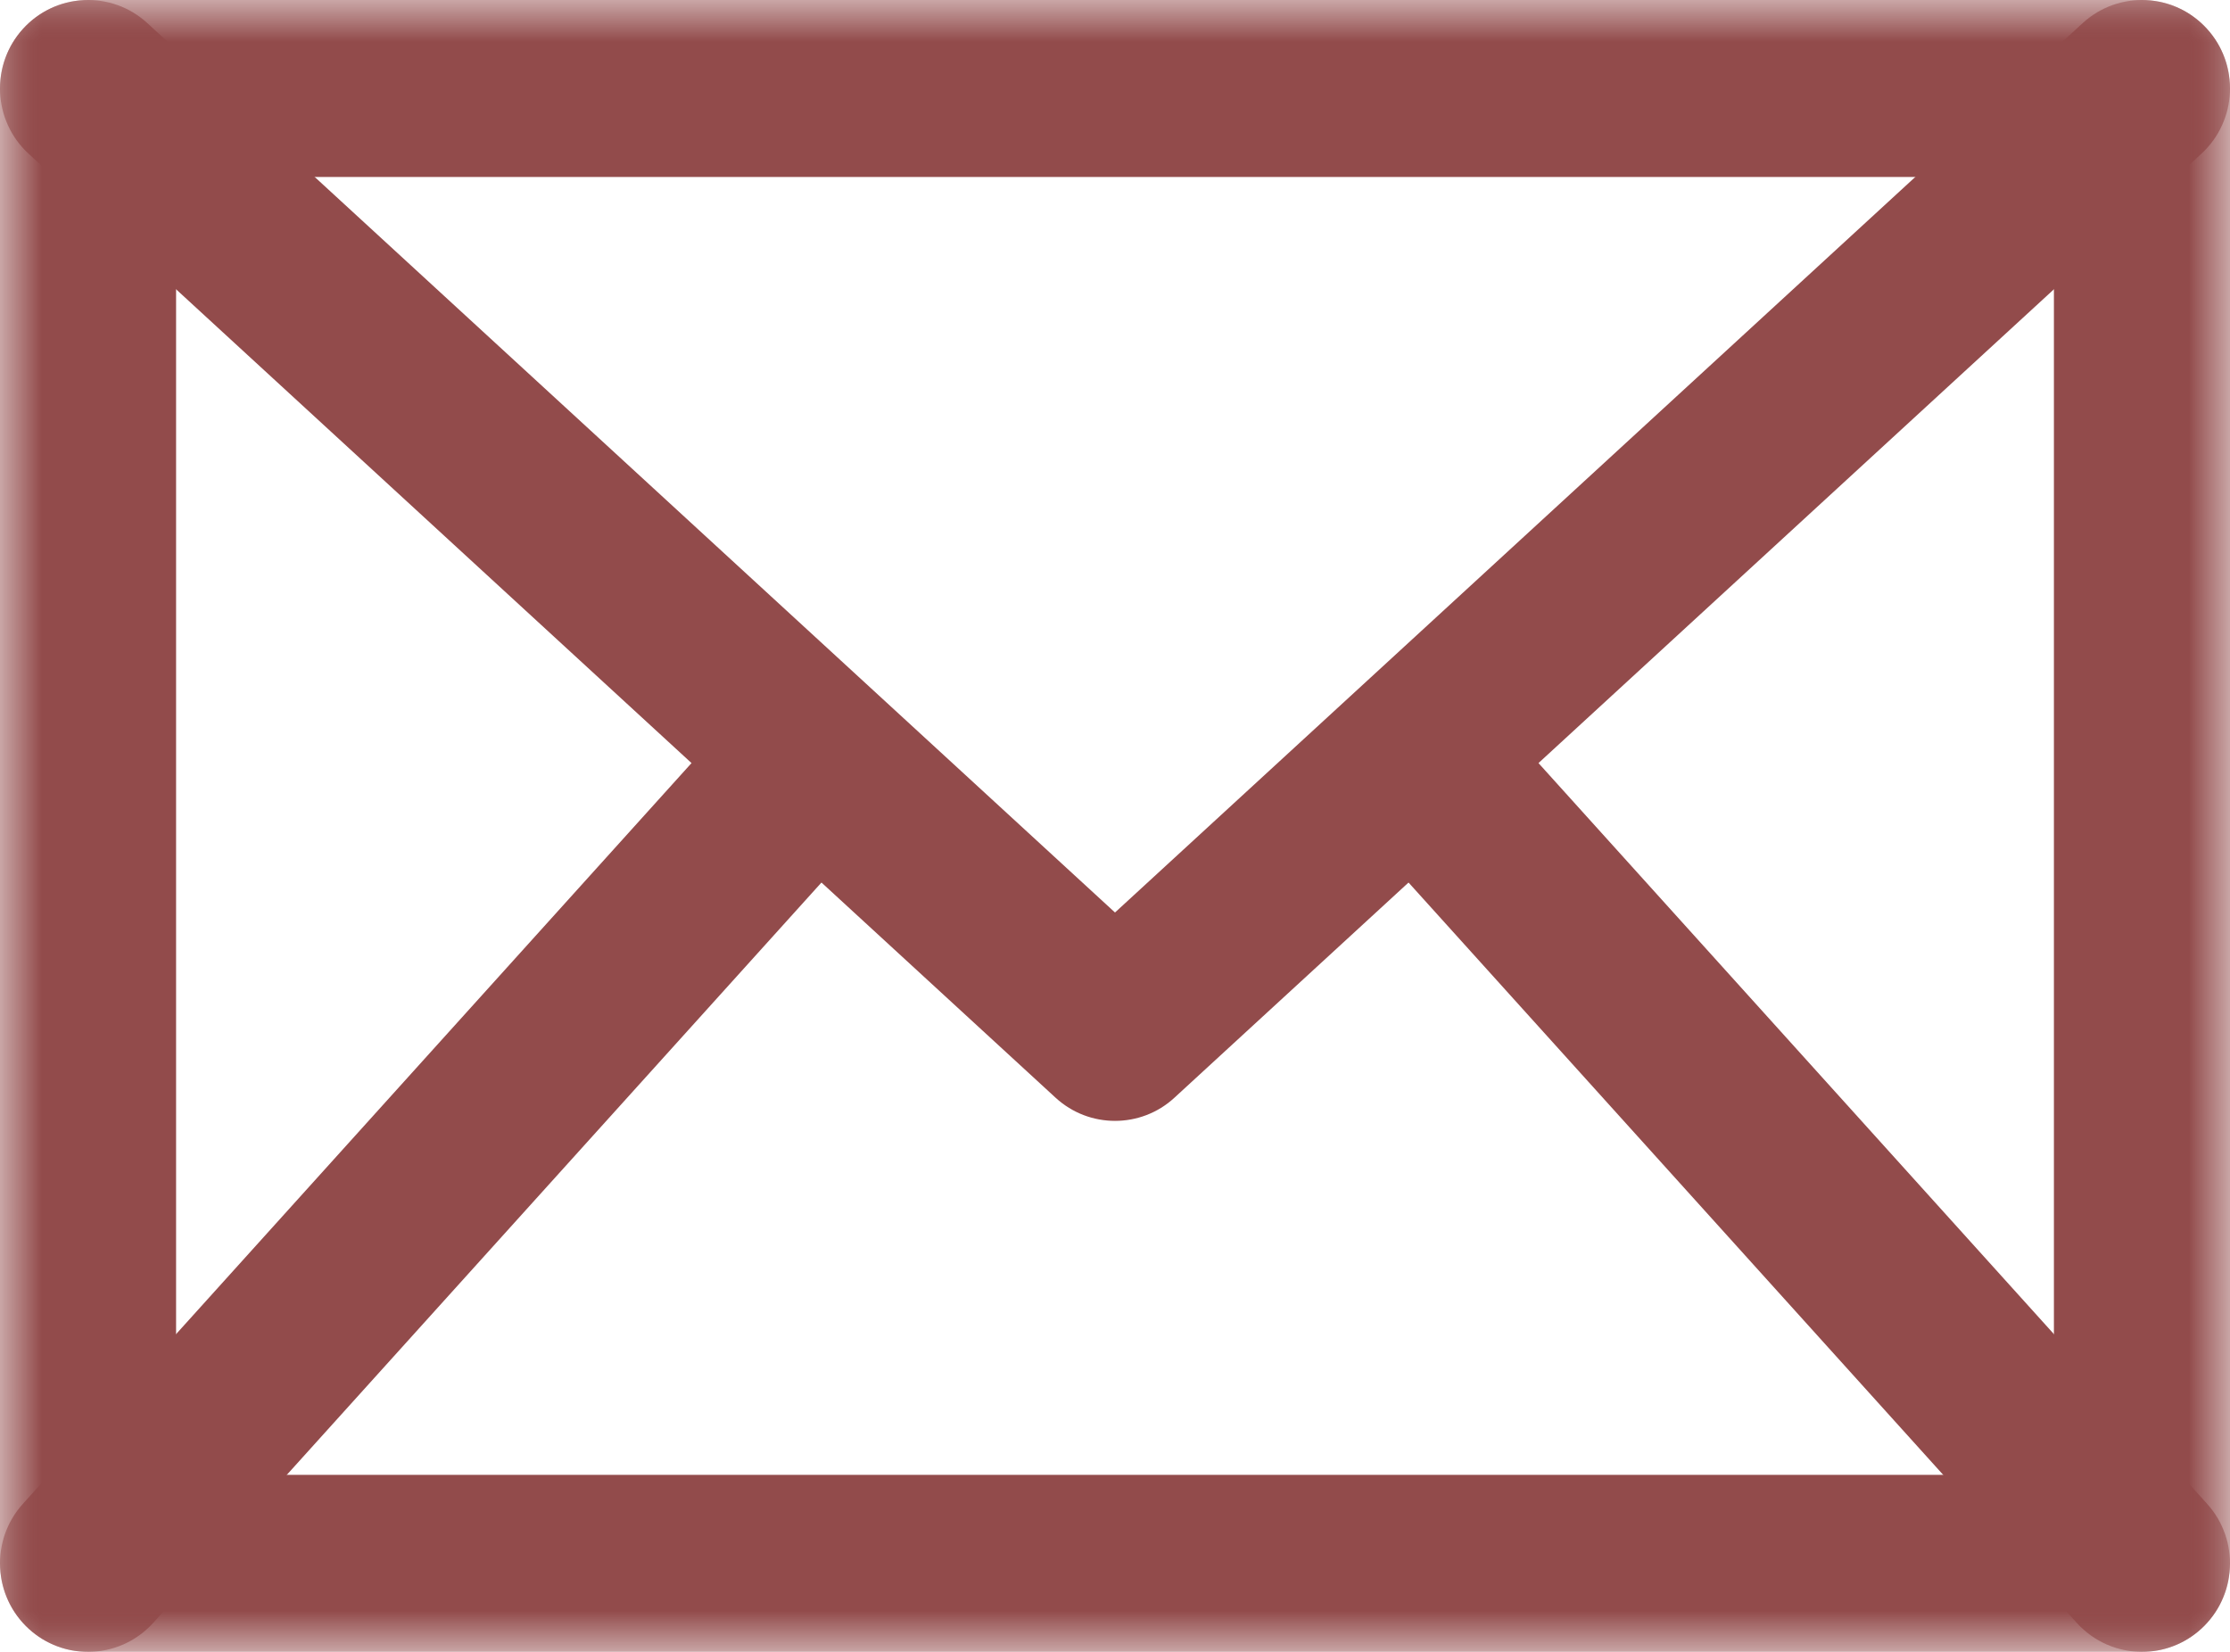 <?xml version="1.0" encoding="UTF-8"?>
<svg width="27px" height="20px" viewBox="0 0 27 20" version="1.1" xmlns="http://www.w3.org/2000/svg" xmlns:xlink="http://www.w3.org/1999/xlink">
    <title>mail</title>
    <defs>
        <polygon id="path-1" points="0 0 27 0 27 20 0 20"></polygon>
    </defs>
    <g id="Page-1" stroke="none" stroke-width="1" fill="none" fill-rule="evenodd">
        <g id="Home" transform="translate(-92, -112)">
            <g id="Group-6" transform="translate(92, 112)">
                <mask id="mask-2" fill="white">
                    <use xlink:href="#path-1"></use>
                </mask>
                <g id="Clip-2"></g>
                <path d="M2.132,17.857 L24.868,17.857 L24.868,2.143 L2.132,2.143 L2.132,17.857 Z M25.934,20 L1.066,20 C0.477,20 0,19.52 0,18.929 L0,1.071 C0,0.48 0.477,0 1.066,0 L25.934,0 C26.523,0 27,0.48 27,1.071 L27,18.929 C27,19.52 26.523,20 25.934,20 L25.934,20 Z" id="Fill-1" fill="#924B4B" mask="url(#mask-2)"></path>
                <path d="M13.5,13.571 C13.242,13.571 12.985,13.478 12.781,13.291 L0.347,1.862 C-0.088,1.463 -0.118,0.785 0.279,0.349 C0.676,-0.088 1.351,-0.119 1.785,0.281 L13.5,11.048 L25.215,0.281 C25.65,-0.119 26.324,-0.088 26.721,0.349 C27.118,0.785 27.088,1.463 26.653,1.862 L14.219,13.291 C14.016,13.478 13.758,13.571 13.5,13.571" id="Fill-3" fill="#924B4B" mask="url(#mask-2)"></path>
                <path d="M1.065,20 C0.81,20 0.554,19.908 0.35,19.722 C-0.086,19.324 -0.119,18.647 0.276,18.209 L8.98,8.566 C9.376,8.128 10.05,8.095 10.486,8.492 C10.922,8.89 10.955,9.568 10.559,10.006 L1.855,19.649 C1.645,19.881 1.356,20 1.065,20" id="Fill-4" fill="#924B4B" mask="url(#mask-2)"></path>
                <path d="M25.935,20 C25.644,20 25.355,19.881 25.145,19.649 L16.441,10.006 C16.045,9.568 16.078,8.89 16.514,8.492 C16.95,8.095 17.624,8.128 18.02,8.566 L26.724,18.209 C27.119,18.647 27.086,19.324 26.65,19.722 C26.446,19.908 26.19,20 25.935,20" id="Fill-5" fill="#924B4B" mask="url(#mask-2)"></path>
            </g>
        </g>
    </g>
</svg>